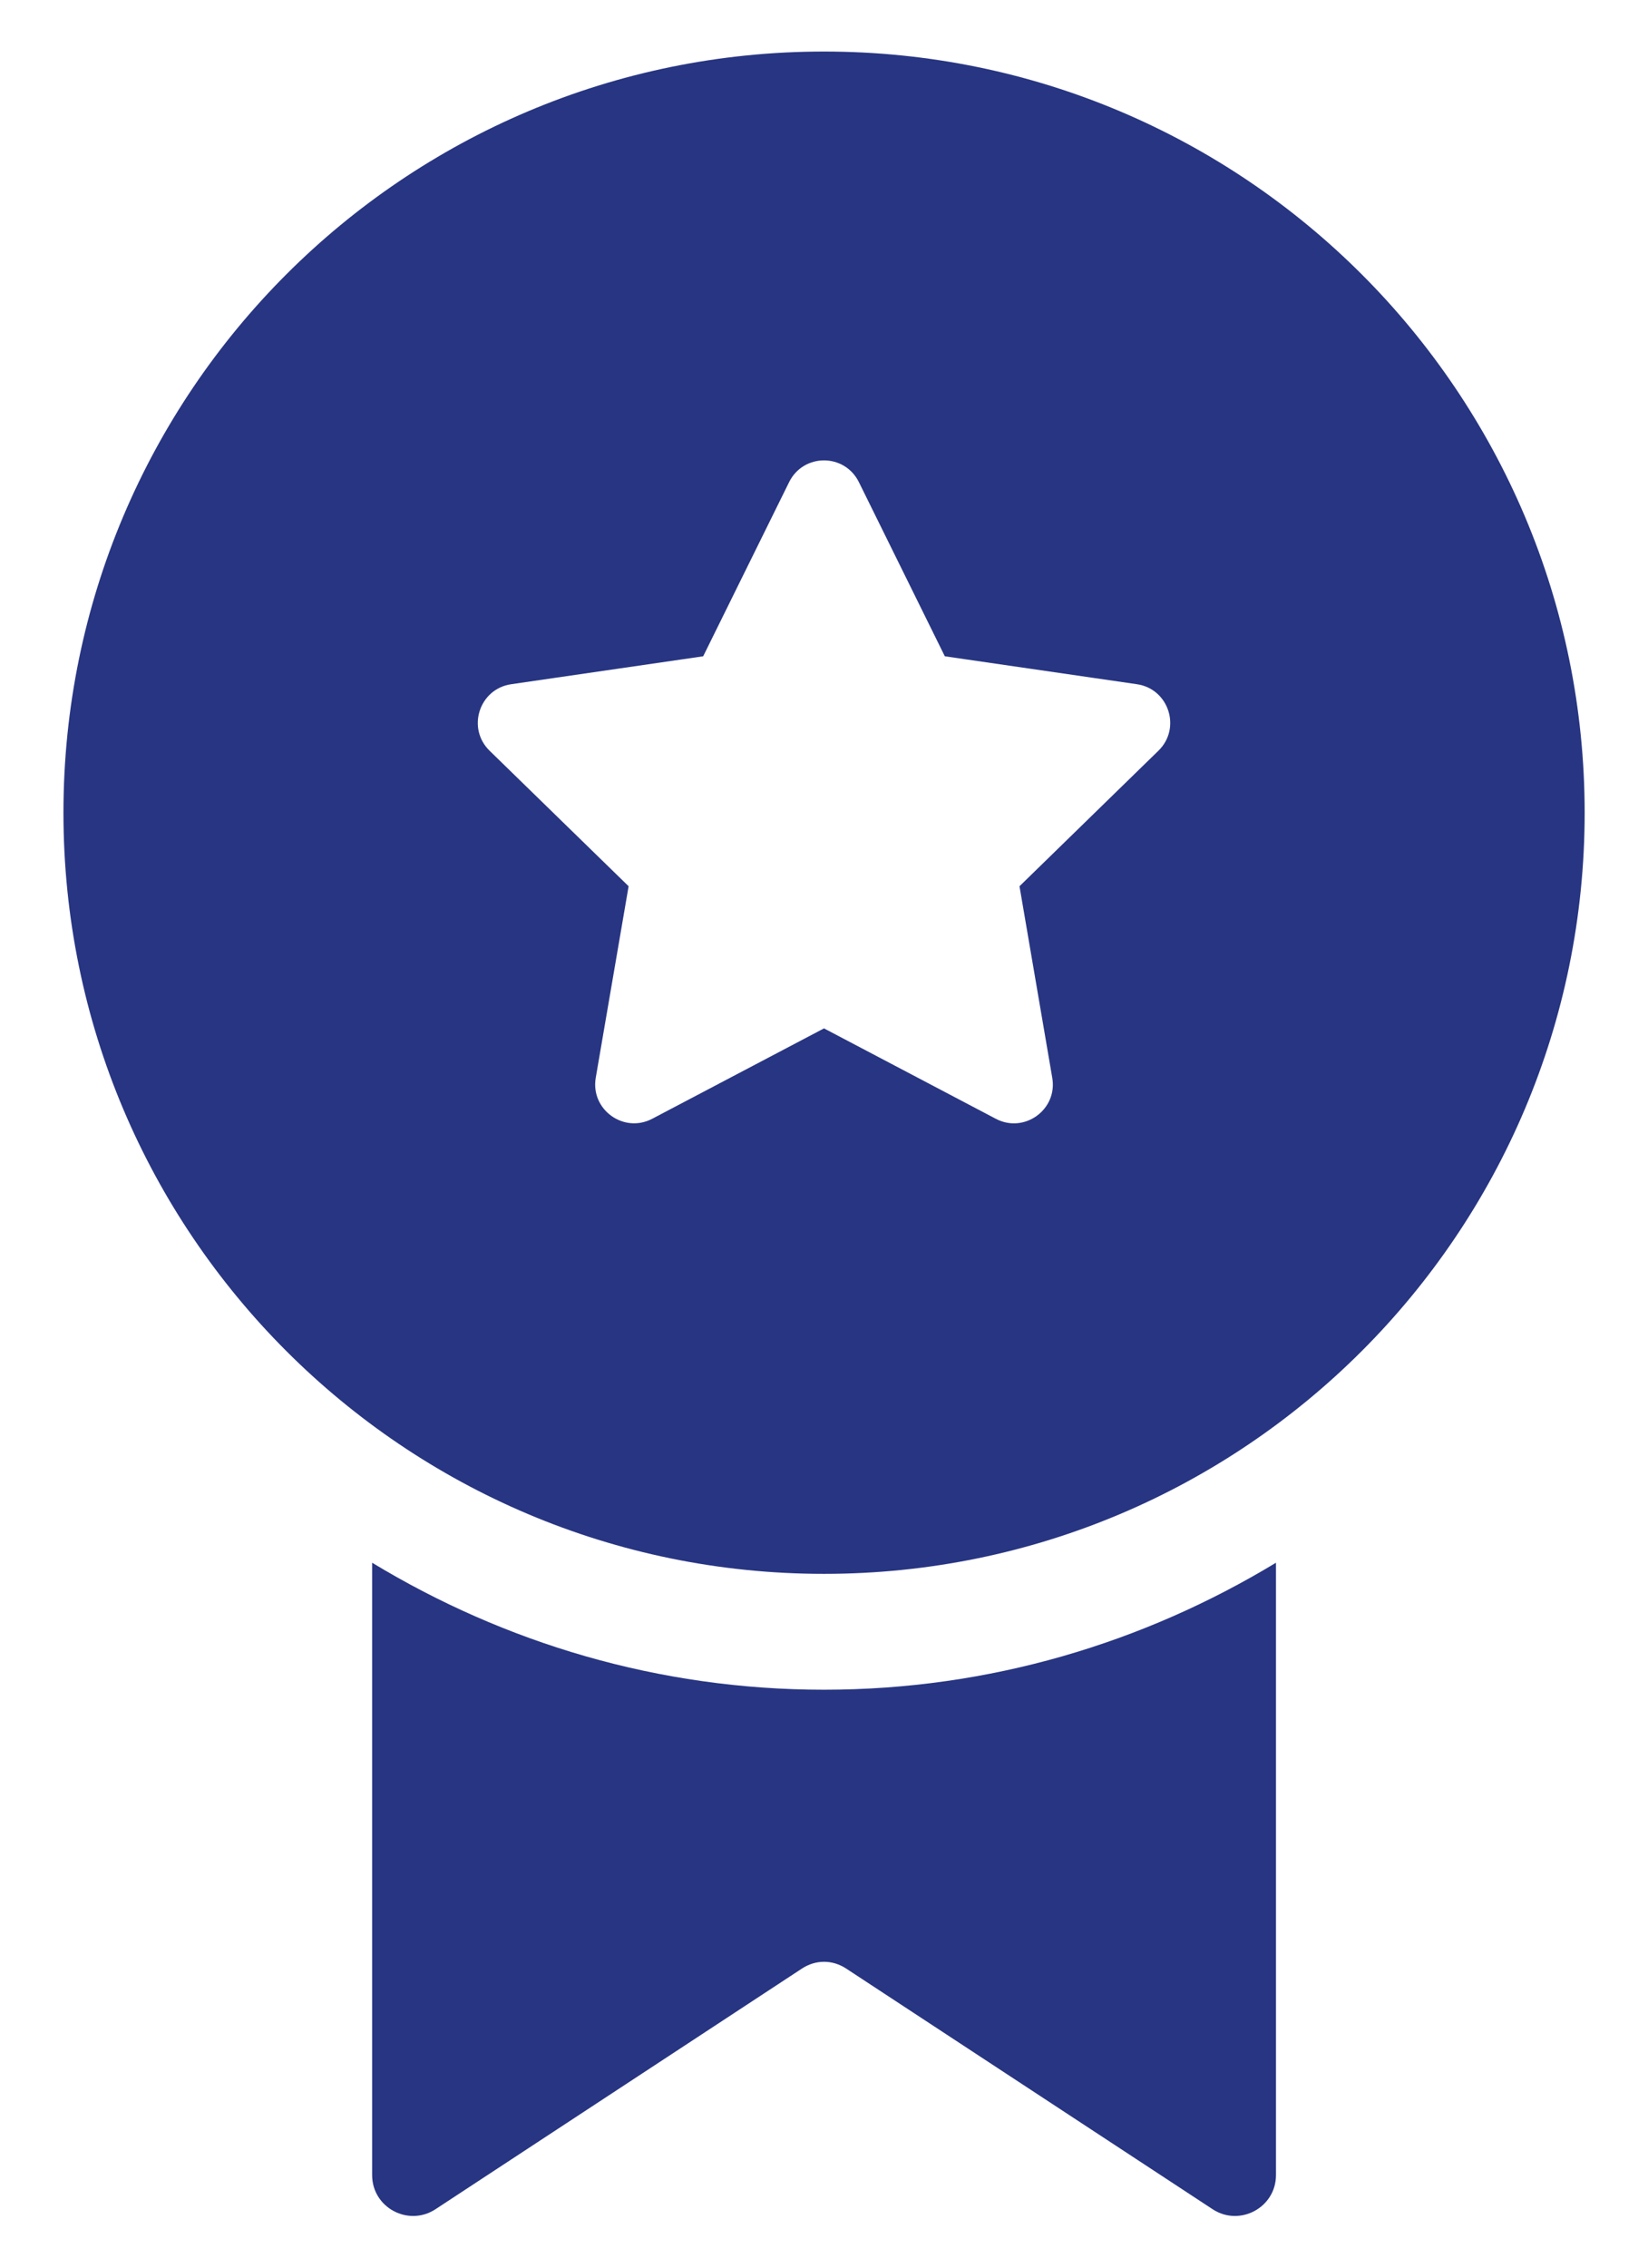 <svg width="16" height="22" viewBox="0 0 16 22" fill="none" xmlns="http://www.w3.org/2000/svg">
<path d="M8 0.5C3.922 0.5 0.616 3.806 0.616 7.885C0.616 11.963 3.922 15.269 8 15.269C12.079 15.269 15.385 11.963 15.385 7.885C15.385 3.806 12.079 0.5 8 0.5ZM11.247 7.283L9.898 8.598L10.216 10.456C10.27 10.764 9.945 11 9.668 10.854L8 9.977L6.332 10.854C6.055 10.999 5.731 10.764 5.784 10.456L6.103 8.598L4.753 7.283C4.529 7.064 4.653 6.683 4.963 6.638L6.827 6.367L7.661 4.678C7.8 4.396 8.2 4.396 8.339 4.678L9.173 6.367L11.038 6.638C11.348 6.683 11.471 7.065 11.247 7.283Z" fill="#273582"/>
<path d="M8 16.393C6.394 16.393 4.896 15.938 3.613 15.161V21.102C3.613 21.418 3.965 21.605 4.228 21.433L7.783 19.1C7.918 19.01 8.083 19.01 8.218 19.1L11.773 21.433C12.035 21.605 12.388 21.418 12.388 21.102V15.161C11.104 15.938 9.607 16.393 8 16.393Z" fill="#273582"/>
</svg>
